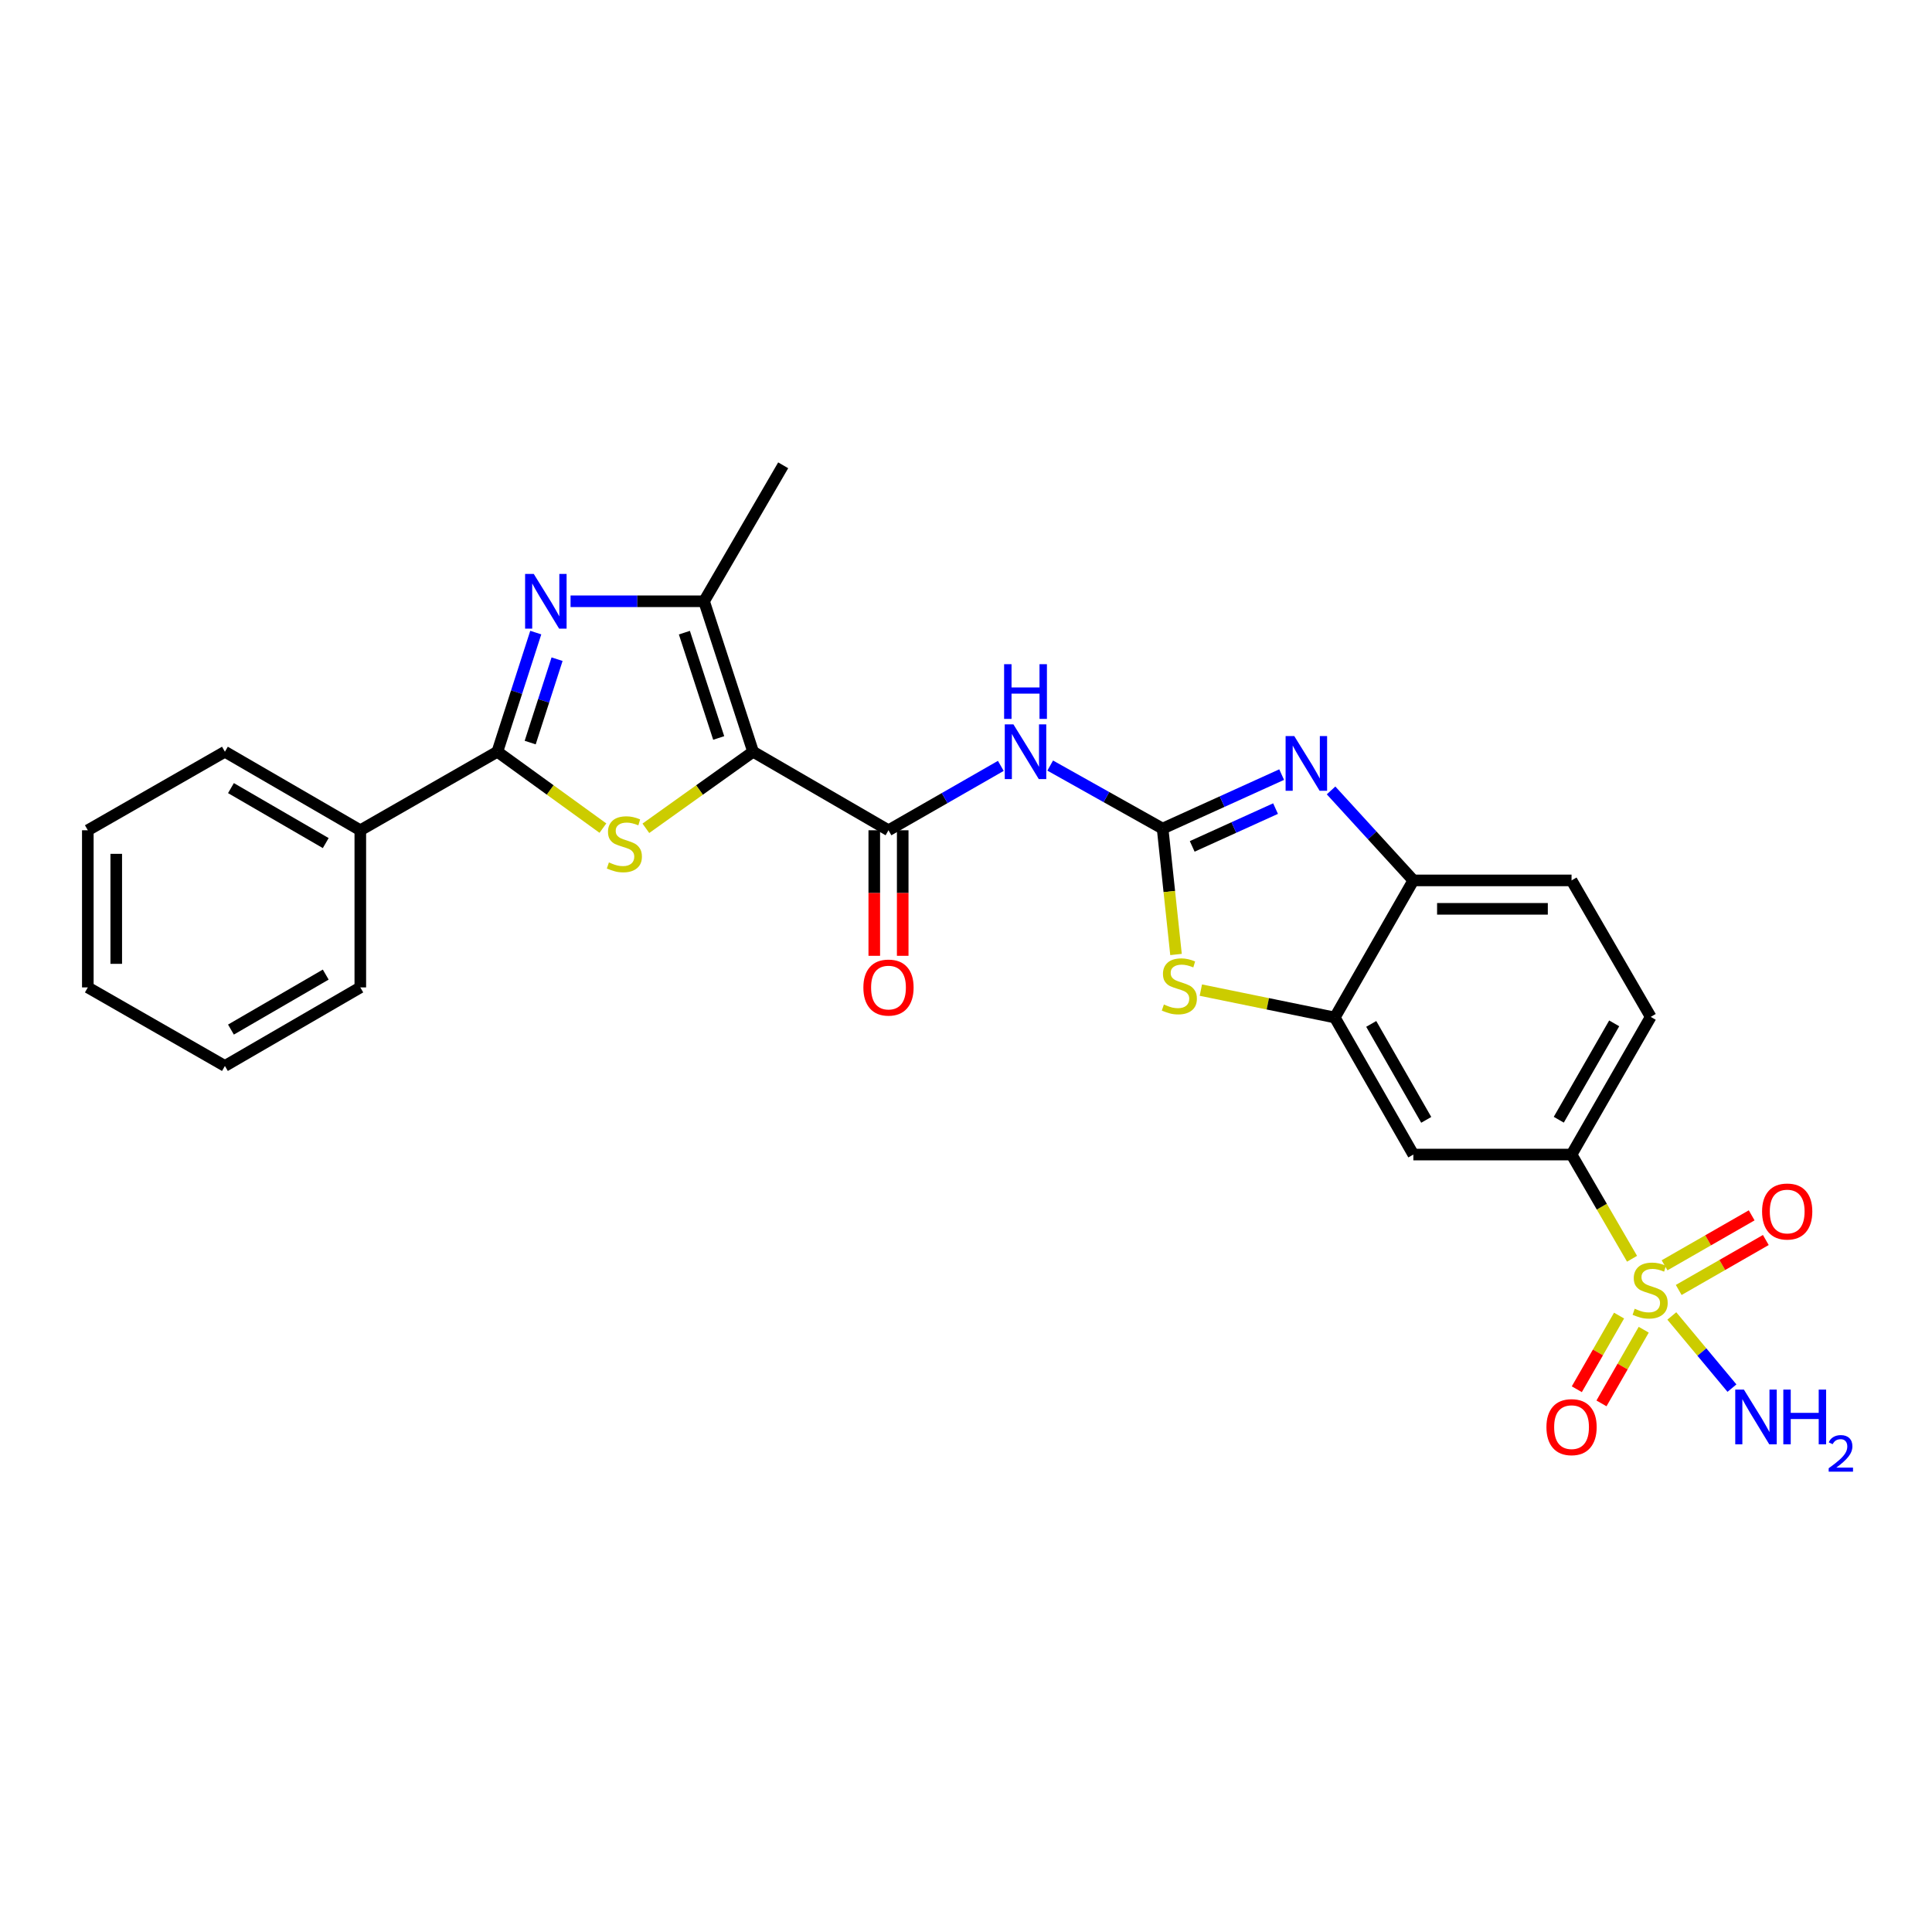 <?xml version='1.0' encoding='iso-8859-1'?>
<svg version='1.1' baseProfile='full'
              xmlns='http://www.w3.org/2000/svg'
                      xmlns:rdkit='http://www.rdkit.org/xml'
                      xmlns:xlink='http://www.w3.org/1999/xlink'
                  xml:space='preserve'
width='1000px' height='1000px' viewBox='0 0 1000 1000'>
<!-- END OF HEADER -->
<rect style='opacity:1.0;fill:#FFFFFF;stroke:none' width='1000' height='1000' x='0' y='0'> </rect>
<path class='bond-1' d='M 389.798,389.095 L 362.049,408.91' style='fill:none;fill-rule:evenodd;stroke:#000000;stroke-width:6px;stroke-linecap:butt;stroke-linejoin:miter;stroke-opacity:1' />
<path class='bond-1' d='M 362.049,408.91 L 334.3,428.726' style='fill:none;fill-rule:evenodd;stroke:#CCCC00;stroke-width:6px;stroke-linecap:butt;stroke-linejoin:miter;stroke-opacity:1' />
<path class='bond-5' d='M 389.798,389.095 L 459.882,429.746' style='fill:none;fill-rule:evenodd;stroke:#000000;stroke-width:6px;stroke-linecap:butt;stroke-linejoin:miter;stroke-opacity:1' />
<path class='bond-6' d='M 389.798,389.095 L 364.42,311.22' style='fill:none;fill-rule:evenodd;stroke:#000000;stroke-width:6px;stroke-linecap:butt;stroke-linejoin:miter;stroke-opacity:1' />
<path class='bond-6' d='M 371.999,381.974 L 354.234,327.461' style='fill:none;fill-rule:evenodd;stroke:#000000;stroke-width:6px;stroke-linecap:butt;stroke-linejoin:miter;stroke-opacity:1' />
<path class='bond-0' d='M 601.766,428.879 L 572.674,412.568' style='fill:none;fill-rule:evenodd;stroke:#000000;stroke-width:6px;stroke-linecap:butt;stroke-linejoin:miter;stroke-opacity:1' />
<path class='bond-0' d='M 572.674,412.568 L 543.581,396.257' style='fill:none;fill-rule:evenodd;stroke:#0000FF;stroke-width:6px;stroke-linecap:butt;stroke-linejoin:miter;stroke-opacity:1' />
<path class='bond-7' d='M 601.766,428.879 L 632.575,414.907' style='fill:none;fill-rule:evenodd;stroke:#000000;stroke-width:6px;stroke-linecap:butt;stroke-linejoin:miter;stroke-opacity:1' />
<path class='bond-7' d='M 632.575,414.907 L 663.384,400.934' style='fill:none;fill-rule:evenodd;stroke:#0000FF;stroke-width:6px;stroke-linecap:butt;stroke-linejoin:miter;stroke-opacity:1' />
<path class='bond-7' d='M 617.087,438.09 L 638.653,428.309' style='fill:none;fill-rule:evenodd;stroke:#000000;stroke-width:6px;stroke-linecap:butt;stroke-linejoin:miter;stroke-opacity:1' />
<path class='bond-7' d='M 638.653,428.309 L 660.22,418.529' style='fill:none;fill-rule:evenodd;stroke:#0000FF;stroke-width:6px;stroke-linecap:butt;stroke-linejoin:miter;stroke-opacity:1' />
<path class='bond-9' d='M 601.766,428.879 L 605.235,461.46' style='fill:none;fill-rule:evenodd;stroke:#000000;stroke-width:6px;stroke-linecap:butt;stroke-linejoin:miter;stroke-opacity:1' />
<path class='bond-9' d='M 605.235,461.46 L 608.703,494.04' style='fill:none;fill-rule:evenodd;stroke:#CCCC00;stroke-width:6px;stroke-linecap:butt;stroke-linejoin:miter;stroke-opacity:1' />
<path class='bond-4' d='M 312.064,428.631 L 284.751,408.863' style='fill:none;fill-rule:evenodd;stroke:#CCCC00;stroke-width:6px;stroke-linecap:butt;stroke-linejoin:miter;stroke-opacity:1' />
<path class='bond-4' d='M 284.751,408.863 L 257.439,389.095' style='fill:none;fill-rule:evenodd;stroke:#000000;stroke-width:6px;stroke-linecap:butt;stroke-linejoin:miter;stroke-opacity:1' />
<path class='bond-2' d='M 844.742,651.534 L 829.087,624.566' style='fill:none;fill-rule:evenodd;stroke:#CCCC00;stroke-width:6px;stroke-linecap:butt;stroke-linejoin:miter;stroke-opacity:1' />
<path class='bond-2' d='M 829.087,624.566 L 813.431,597.597' style='fill:none;fill-rule:evenodd;stroke:#000000;stroke-width:6px;stroke-linecap:butt;stroke-linejoin:miter;stroke-opacity:1' />
<path class='bond-14' d='M 838.024,680.943 L 827.09,700.006' style='fill:none;fill-rule:evenodd;stroke:#CCCC00;stroke-width:6px;stroke-linecap:butt;stroke-linejoin:miter;stroke-opacity:1' />
<path class='bond-14' d='M 827.09,700.006 L 816.155,719.069' style='fill:none;fill-rule:evenodd;stroke:#FF0000;stroke-width:6px;stroke-linecap:butt;stroke-linejoin:miter;stroke-opacity:1' />
<path class='bond-14' d='M 850.79,688.266 L 839.855,707.328' style='fill:none;fill-rule:evenodd;stroke:#CCCC00;stroke-width:6px;stroke-linecap:butt;stroke-linejoin:miter;stroke-opacity:1' />
<path class='bond-14' d='M 839.855,707.328 L 828.921,726.391' style='fill:none;fill-rule:evenodd;stroke:#FF0000;stroke-width:6px;stroke-linecap:butt;stroke-linejoin:miter;stroke-opacity:1' />
<path class='bond-15' d='M 868.9,667.683 L 891.443,654.754' style='fill:none;fill-rule:evenodd;stroke:#CCCC00;stroke-width:6px;stroke-linecap:butt;stroke-linejoin:miter;stroke-opacity:1' />
<path class='bond-15' d='M 891.443,654.754 L 913.986,641.825' style='fill:none;fill-rule:evenodd;stroke:#FF0000;stroke-width:6px;stroke-linecap:butt;stroke-linejoin:miter;stroke-opacity:1' />
<path class='bond-15' d='M 861.578,654.917 L 884.121,641.988' style='fill:none;fill-rule:evenodd;stroke:#CCCC00;stroke-width:6px;stroke-linecap:butt;stroke-linejoin:miter;stroke-opacity:1' />
<path class='bond-15' d='M 884.121,641.988 L 906.664,629.059' style='fill:none;fill-rule:evenodd;stroke:#FF0000;stroke-width:6px;stroke-linecap:butt;stroke-linejoin:miter;stroke-opacity:1' />
<path class='bond-18' d='M 865.334,681.141 L 880.897,699.814' style='fill:none;fill-rule:evenodd;stroke:#CCCC00;stroke-width:6px;stroke-linecap:butt;stroke-linejoin:miter;stroke-opacity:1' />
<path class='bond-18' d='M 880.897,699.814 L 896.46,718.487' style='fill:none;fill-rule:evenodd;stroke:#0000FF;stroke-width:6px;stroke-linecap:butt;stroke-linejoin:miter;stroke-opacity:1' />
<path class='bond-3' d='M 295.318,311.22 L 329.869,311.22' style='fill:none;fill-rule:evenodd;stroke:#0000FF;stroke-width:6px;stroke-linecap:butt;stroke-linejoin:miter;stroke-opacity:1' />
<path class='bond-3' d='M 329.869,311.22 L 364.42,311.22' style='fill:none;fill-rule:evenodd;stroke:#000000;stroke-width:6px;stroke-linecap:butt;stroke-linejoin:miter;stroke-opacity:1' />
<path class='bond-27' d='M 277.309,327.426 L 267.374,358.26' style='fill:none;fill-rule:evenodd;stroke:#0000FF;stroke-width:6px;stroke-linecap:butt;stroke-linejoin:miter;stroke-opacity:1' />
<path class='bond-27' d='M 267.374,358.26 L 257.439,389.095' style='fill:none;fill-rule:evenodd;stroke:#000000;stroke-width:6px;stroke-linecap:butt;stroke-linejoin:miter;stroke-opacity:1' />
<path class='bond-27' d='M 288.336,341.189 L 281.381,362.774' style='fill:none;fill-rule:evenodd;stroke:#0000FF;stroke-width:6px;stroke-linecap:butt;stroke-linejoin:miter;stroke-opacity:1' />
<path class='bond-27' d='M 281.381,362.774 L 274.427,384.358' style='fill:none;fill-rule:evenodd;stroke:#000000;stroke-width:6px;stroke-linecap:butt;stroke-linejoin:miter;stroke-opacity:1' />
<path class='bond-17' d='M 257.439,389.095 L 186.497,429.746' style='fill:none;fill-rule:evenodd;stroke:#000000;stroke-width:6px;stroke-linecap:butt;stroke-linejoin:miter;stroke-opacity:1' />
<path class='bond-8' d='M 459.882,429.746 L 488.953,413.084' style='fill:none;fill-rule:evenodd;stroke:#000000;stroke-width:6px;stroke-linecap:butt;stroke-linejoin:miter;stroke-opacity:1' />
<path class='bond-8' d='M 488.953,413.084 L 518.024,396.422' style='fill:none;fill-rule:evenodd;stroke:#0000FF;stroke-width:6px;stroke-linecap:butt;stroke-linejoin:miter;stroke-opacity:1' />
<path class='bond-16' d='M 452.523,429.746 L 452.523,462.236' style='fill:none;fill-rule:evenodd;stroke:#000000;stroke-width:6px;stroke-linecap:butt;stroke-linejoin:miter;stroke-opacity:1' />
<path class='bond-16' d='M 452.523,462.236 L 452.523,494.726' style='fill:none;fill-rule:evenodd;stroke:#FF0000;stroke-width:6px;stroke-linecap:butt;stroke-linejoin:miter;stroke-opacity:1' />
<path class='bond-16' d='M 467.24,429.746 L 467.24,462.236' style='fill:none;fill-rule:evenodd;stroke:#000000;stroke-width:6px;stroke-linecap:butt;stroke-linejoin:miter;stroke-opacity:1' />
<path class='bond-16' d='M 467.24,462.236 L 467.24,494.726' style='fill:none;fill-rule:evenodd;stroke:#FF0000;stroke-width:6px;stroke-linecap:butt;stroke-linejoin:miter;stroke-opacity:1' />
<path class='bond-21' d='M 364.42,311.22 L 405.373,240.842' style='fill:none;fill-rule:evenodd;stroke:#000000;stroke-width:6px;stroke-linecap:butt;stroke-linejoin:miter;stroke-opacity:1' />
<path class='bond-12' d='M 688.958,409.124 L 710.254,432.41' style='fill:none;fill-rule:evenodd;stroke:#0000FF;stroke-width:6px;stroke-linecap:butt;stroke-linejoin:miter;stroke-opacity:1' />
<path class='bond-12' d='M 710.254,432.41 L 731.55,455.696' style='fill:none;fill-rule:evenodd;stroke:#000000;stroke-width:6px;stroke-linecap:butt;stroke-linejoin:miter;stroke-opacity:1' />
<path class='bond-10' d='M 621.557,512.481 L 656.22,519.568' style='fill:none;fill-rule:evenodd;stroke:#CCCC00;stroke-width:6px;stroke-linecap:butt;stroke-linejoin:miter;stroke-opacity:1' />
<path class='bond-10' d='M 656.22,519.568 L 690.883,526.655' style='fill:none;fill-rule:evenodd;stroke:#000000;stroke-width:6px;stroke-linecap:butt;stroke-linejoin:miter;stroke-opacity:1' />
<path class='bond-13' d='M 690.883,526.655 L 731.55,597.597' style='fill:none;fill-rule:evenodd;stroke:#000000;stroke-width:6px;stroke-linecap:butt;stroke-linejoin:miter;stroke-opacity:1' />
<path class='bond-13' d='M 709.751,529.977 L 738.217,579.636' style='fill:none;fill-rule:evenodd;stroke:#000000;stroke-width:6px;stroke-linecap:butt;stroke-linejoin:miter;stroke-opacity:1' />
<path class='bond-28' d='M 690.883,526.655 L 731.55,455.696' style='fill:none;fill-rule:evenodd;stroke:#000000;stroke-width:6px;stroke-linecap:butt;stroke-linejoin:miter;stroke-opacity:1' />
<path class='bond-11' d='M 813.431,597.597 L 731.55,597.597' style='fill:none;fill-rule:evenodd;stroke:#000000;stroke-width:6px;stroke-linecap:butt;stroke-linejoin:miter;stroke-opacity:1' />
<path class='bond-30' d='M 813.431,597.597 L 854.409,526.336' style='fill:none;fill-rule:evenodd;stroke:#000000;stroke-width:6px;stroke-linecap:butt;stroke-linejoin:miter;stroke-opacity:1' />
<path class='bond-30' d='M 806.82,579.571 L 835.504,529.689' style='fill:none;fill-rule:evenodd;stroke:#000000;stroke-width:6px;stroke-linecap:butt;stroke-linejoin:miter;stroke-opacity:1' />
<path class='bond-20' d='M 731.55,455.696 L 813.431,455.696' style='fill:none;fill-rule:evenodd;stroke:#000000;stroke-width:6px;stroke-linecap:butt;stroke-linejoin:miter;stroke-opacity:1' />
<path class='bond-20' d='M 743.832,470.413 L 801.149,470.413' style='fill:none;fill-rule:evenodd;stroke:#000000;stroke-width:6px;stroke-linecap:butt;stroke-linejoin:miter;stroke-opacity:1' />
<path class='bond-22' d='M 186.497,429.746 L 116.413,389.095' style='fill:none;fill-rule:evenodd;stroke:#000000;stroke-width:6px;stroke-linecap:butt;stroke-linejoin:miter;stroke-opacity:1' />
<path class='bond-22' d='M 168.6,436.378 L 119.542,407.923' style='fill:none;fill-rule:evenodd;stroke:#000000;stroke-width:6px;stroke-linecap:butt;stroke-linejoin:miter;stroke-opacity:1' />
<path class='bond-23' d='M 186.497,429.746 L 186.497,511.08' style='fill:none;fill-rule:evenodd;stroke:#000000;stroke-width:6px;stroke-linecap:butt;stroke-linejoin:miter;stroke-opacity:1' />
<path class='bond-19' d='M 854.409,526.336 L 813.431,455.696' style='fill:none;fill-rule:evenodd;stroke:#000000;stroke-width:6px;stroke-linecap:butt;stroke-linejoin:miter;stroke-opacity:1' />
<path class='bond-24' d='M 116.413,389.095 L 45.455,429.746' style='fill:none;fill-rule:evenodd;stroke:#000000;stroke-width:6px;stroke-linecap:butt;stroke-linejoin:miter;stroke-opacity:1' />
<path class='bond-25' d='M 186.497,511.08 L 116.413,551.738' style='fill:none;fill-rule:evenodd;stroke:#000000;stroke-width:6px;stroke-linecap:butt;stroke-linejoin:miter;stroke-opacity:1' />
<path class='bond-25' d='M 168.599,504.449 L 119.541,532.91' style='fill:none;fill-rule:evenodd;stroke:#000000;stroke-width:6px;stroke-linecap:butt;stroke-linejoin:miter;stroke-opacity:1' />
<path class='bond-29' d='M 45.455,429.746 L 45.455,511.08' style='fill:none;fill-rule:evenodd;stroke:#000000;stroke-width:6px;stroke-linecap:butt;stroke-linejoin:miter;stroke-opacity:1' />
<path class='bond-29' d='M 60.171,441.946 L 60.171,498.879' style='fill:none;fill-rule:evenodd;stroke:#000000;stroke-width:6px;stroke-linecap:butt;stroke-linejoin:miter;stroke-opacity:1' />
<path class='bond-26' d='M 116.413,551.738 L 45.455,511.08' style='fill:none;fill-rule:evenodd;stroke:#000000;stroke-width:6px;stroke-linecap:butt;stroke-linejoin:miter;stroke-opacity:1' />
<path  class='atom-2' d='M 315.173 446.391
Q 315.493 446.511, 316.813 447.071
Q 318.133 447.631, 319.573 447.991
Q 321.053 448.311, 322.493 448.311
Q 325.173 448.311, 326.733 447.031
Q 328.293 445.711, 328.293 443.431
Q 328.293 441.871, 327.493 440.911
Q 326.733 439.951, 325.533 439.431
Q 324.333 438.911, 322.333 438.311
Q 319.813 437.551, 318.293 436.831
Q 316.813 436.111, 315.733 434.591
Q 314.693 433.071, 314.693 430.511
Q 314.693 426.951, 317.093 424.751
Q 319.533 422.551, 324.333 422.551
Q 327.613 422.551, 331.333 424.111
L 330.413 427.191
Q 327.013 425.791, 324.453 425.791
Q 321.693 425.791, 320.173 426.951
Q 318.653 428.071, 318.693 430.031
Q 318.693 431.551, 319.453 432.471
Q 320.253 433.391, 321.373 433.911
Q 322.533 434.431, 324.453 435.031
Q 327.013 435.831, 328.533 436.631
Q 330.053 437.431, 331.133 439.071
Q 332.253 440.671, 332.253 443.431
Q 332.253 447.351, 329.613 449.471
Q 327.013 451.551, 322.653 451.551
Q 320.133 451.551, 318.213 450.991
Q 316.333 450.471, 314.093 449.551
L 315.173 446.391
' fill='#CCCC00'/>
<path  class='atom-3' d='M 846.114 677.4
Q 846.434 677.52, 847.754 678.08
Q 849.074 678.64, 850.514 679
Q 851.994 679.32, 853.434 679.32
Q 856.114 679.32, 857.674 678.04
Q 859.234 676.72, 859.234 674.44
Q 859.234 672.88, 858.434 671.92
Q 857.674 670.96, 856.474 670.44
Q 855.274 669.92, 853.274 669.32
Q 850.754 668.56, 849.234 667.84
Q 847.754 667.12, 846.674 665.6
Q 845.634 664.08, 845.634 661.52
Q 845.634 657.96, 848.034 655.76
Q 850.474 653.56, 855.274 653.56
Q 858.554 653.56, 862.274 655.12
L 861.354 658.2
Q 857.954 656.8, 855.394 656.8
Q 852.634 656.8, 851.114 657.96
Q 849.594 659.08, 849.634 661.04
Q 849.634 662.56, 850.394 663.48
Q 851.194 664.4, 852.314 664.92
Q 853.474 665.44, 855.394 666.04
Q 857.954 666.84, 859.474 667.64
Q 860.994 668.44, 862.074 670.08
Q 863.194 671.68, 863.194 674.44
Q 863.194 678.36, 860.554 680.48
Q 857.954 682.56, 853.594 682.56
Q 851.074 682.56, 849.154 682
Q 847.274 681.48, 845.034 680.56
L 846.114 677.4
' fill='#CCCC00'/>
<path  class='atom-4' d='M 276.271 297.06
L 285.551 312.06
Q 286.471 313.54, 287.951 316.22
Q 289.431 318.9, 289.511 319.06
L 289.511 297.06
L 293.271 297.06
L 293.271 325.38
L 289.391 325.38
L 279.431 308.98
Q 278.271 307.06, 277.031 304.86
Q 275.831 302.66, 275.471 301.98
L 275.471 325.38
L 271.791 325.38
L 271.791 297.06
L 276.271 297.06
' fill='#0000FF'/>
<path  class='atom-8' d='M 669.906 380.977
L 679.186 395.977
Q 680.106 397.457, 681.586 400.137
Q 683.066 402.817, 683.146 402.977
L 683.146 380.977
L 686.906 380.977
L 686.906 409.297
L 683.026 409.297
L 673.066 392.897
Q 671.906 390.977, 670.666 388.777
Q 669.466 386.577, 669.106 385.897
L 669.106 409.297
L 665.426 409.297
L 665.426 380.977
L 669.906 380.977
' fill='#0000FF'/>
<path  class='atom-9' d='M 524.547 374.935
L 533.827 389.935
Q 534.747 391.415, 536.227 394.095
Q 537.707 396.775, 537.787 396.935
L 537.787 374.935
L 541.547 374.935
L 541.547 403.255
L 537.667 403.255
L 527.707 386.855
Q 526.547 384.935, 525.307 382.735
Q 524.107 380.535, 523.747 379.855
L 523.747 403.255
L 520.067 403.255
L 520.067 374.935
L 524.547 374.935
' fill='#0000FF'/>
<path  class='atom-9' d='M 519.727 343.783
L 523.567 343.783
L 523.567 355.823
L 538.047 355.823
L 538.047 343.783
L 541.887 343.783
L 541.887 372.103
L 538.047 372.103
L 538.047 359.023
L 523.567 359.023
L 523.567 372.103
L 519.727 372.103
L 519.727 343.783
' fill='#0000FF'/>
<path  class='atom-10' d='M 602.424 519.925
Q 602.744 520.045, 604.064 520.605
Q 605.384 521.165, 606.824 521.525
Q 608.304 521.845, 609.744 521.845
Q 612.424 521.845, 613.984 520.565
Q 615.544 519.245, 615.544 516.965
Q 615.544 515.405, 614.744 514.445
Q 613.984 513.485, 612.784 512.965
Q 611.584 512.445, 609.584 511.845
Q 607.064 511.085, 605.544 510.365
Q 604.064 509.645, 602.984 508.125
Q 601.944 506.605, 601.944 504.045
Q 601.944 500.485, 604.344 498.285
Q 606.784 496.085, 611.584 496.085
Q 614.864 496.085, 618.584 497.645
L 617.664 500.725
Q 614.264 499.325, 611.704 499.325
Q 608.944 499.325, 607.424 500.485
Q 605.904 501.605, 605.944 503.565
Q 605.944 505.085, 606.704 506.005
Q 607.504 506.925, 608.624 507.445
Q 609.784 507.965, 611.704 508.565
Q 614.264 509.365, 615.784 510.165
Q 617.304 510.965, 618.384 512.605
Q 619.504 514.205, 619.504 516.965
Q 619.504 520.885, 616.864 523.005
Q 614.264 525.085, 609.904 525.085
Q 607.384 525.085, 605.464 524.525
Q 603.584 524.005, 601.344 523.085
L 602.424 519.925
' fill='#CCCC00'/>
<path  class='atom-15' d='M 800.431 738.686
Q 800.431 731.886, 803.791 728.086
Q 807.151 724.286, 813.431 724.286
Q 819.711 724.286, 823.071 728.086
Q 826.431 731.886, 826.431 738.686
Q 826.431 745.566, 823.031 749.486
Q 819.631 753.366, 813.431 753.366
Q 807.191 753.366, 803.791 749.486
Q 800.431 745.606, 800.431 738.686
M 813.431 750.166
Q 817.751 750.166, 820.071 747.286
Q 822.431 744.366, 822.431 738.686
Q 822.431 733.126, 820.071 730.326
Q 817.751 727.486, 813.431 727.486
Q 809.111 727.486, 806.751 730.286
Q 804.431 733.086, 804.431 738.686
Q 804.431 744.406, 806.751 747.286
Q 809.111 750.166, 813.431 750.166
' fill='#FF0000'/>
<path  class='atom-16' d='M 912.048 627.077
Q 912.048 620.277, 915.408 616.477
Q 918.768 612.677, 925.048 612.677
Q 931.328 612.677, 934.688 616.477
Q 938.048 620.277, 938.048 627.077
Q 938.048 633.957, 934.648 637.877
Q 931.248 641.757, 925.048 641.757
Q 918.808 641.757, 915.408 637.877
Q 912.048 633.997, 912.048 627.077
M 925.048 638.557
Q 929.368 638.557, 931.688 635.677
Q 934.048 632.757, 934.048 627.077
Q 934.048 621.517, 931.688 618.717
Q 929.368 615.877, 925.048 615.877
Q 920.728 615.877, 918.368 618.677
Q 916.048 621.477, 916.048 627.077
Q 916.048 632.797, 918.368 635.677
Q 920.728 638.557, 925.048 638.557
' fill='#FF0000'/>
<path  class='atom-17' d='M 446.882 511.16
Q 446.882 504.36, 450.242 500.56
Q 453.602 496.76, 459.882 496.76
Q 466.162 496.76, 469.522 500.56
Q 472.882 504.36, 472.882 511.16
Q 472.882 518.04, 469.482 521.96
Q 466.082 525.84, 459.882 525.84
Q 453.642 525.84, 450.242 521.96
Q 446.882 518.08, 446.882 511.16
M 459.882 522.64
Q 464.202 522.64, 466.522 519.76
Q 468.882 516.84, 468.882 511.16
Q 468.882 505.6, 466.522 502.8
Q 464.202 499.96, 459.882 499.96
Q 455.562 499.96, 453.202 502.76
Q 450.882 505.56, 450.882 511.16
Q 450.882 516.88, 453.202 519.76
Q 455.562 522.64, 459.882 522.64
' fill='#FF0000'/>
<path  class='atom-19' d='M 902.641 719.254
L 911.921 734.254
Q 912.841 735.734, 914.321 738.414
Q 915.801 741.094, 915.881 741.254
L 915.881 719.254
L 919.641 719.254
L 919.641 747.574
L 915.761 747.574
L 905.801 731.174
Q 904.641 729.254, 903.401 727.054
Q 902.201 724.854, 901.841 724.174
L 901.841 747.574
L 898.161 747.574
L 898.161 719.254
L 902.641 719.254
' fill='#0000FF'/>
<path  class='atom-19' d='M 923.041 719.254
L 926.881 719.254
L 926.881 731.294
L 941.361 731.294
L 941.361 719.254
L 945.201 719.254
L 945.201 747.574
L 941.361 747.574
L 941.361 734.494
L 926.881 734.494
L 926.881 747.574
L 923.041 747.574
L 923.041 719.254
' fill='#0000FF'/>
<path  class='atom-19' d='M 946.574 746.581
Q 947.26 744.812, 948.897 743.835
Q 950.534 742.832, 952.804 742.832
Q 955.629 742.832, 957.213 744.363
Q 958.797 745.894, 958.797 748.614
Q 958.797 751.386, 956.738 753.973
Q 954.705 756.56, 950.481 759.622
L 959.114 759.622
L 959.114 761.734
L 946.521 761.734
L 946.521 759.966
Q 950.006 757.484, 952.065 755.636
Q 954.151 753.788, 955.154 752.125
Q 956.157 750.462, 956.157 748.746
Q 956.157 746.95, 955.259 745.947
Q 954.362 744.944, 952.804 744.944
Q 951.299 744.944, 950.296 745.551
Q 949.293 746.158, 948.58 747.505
L 946.574 746.581
' fill='#0000FF'/>
</svg>
